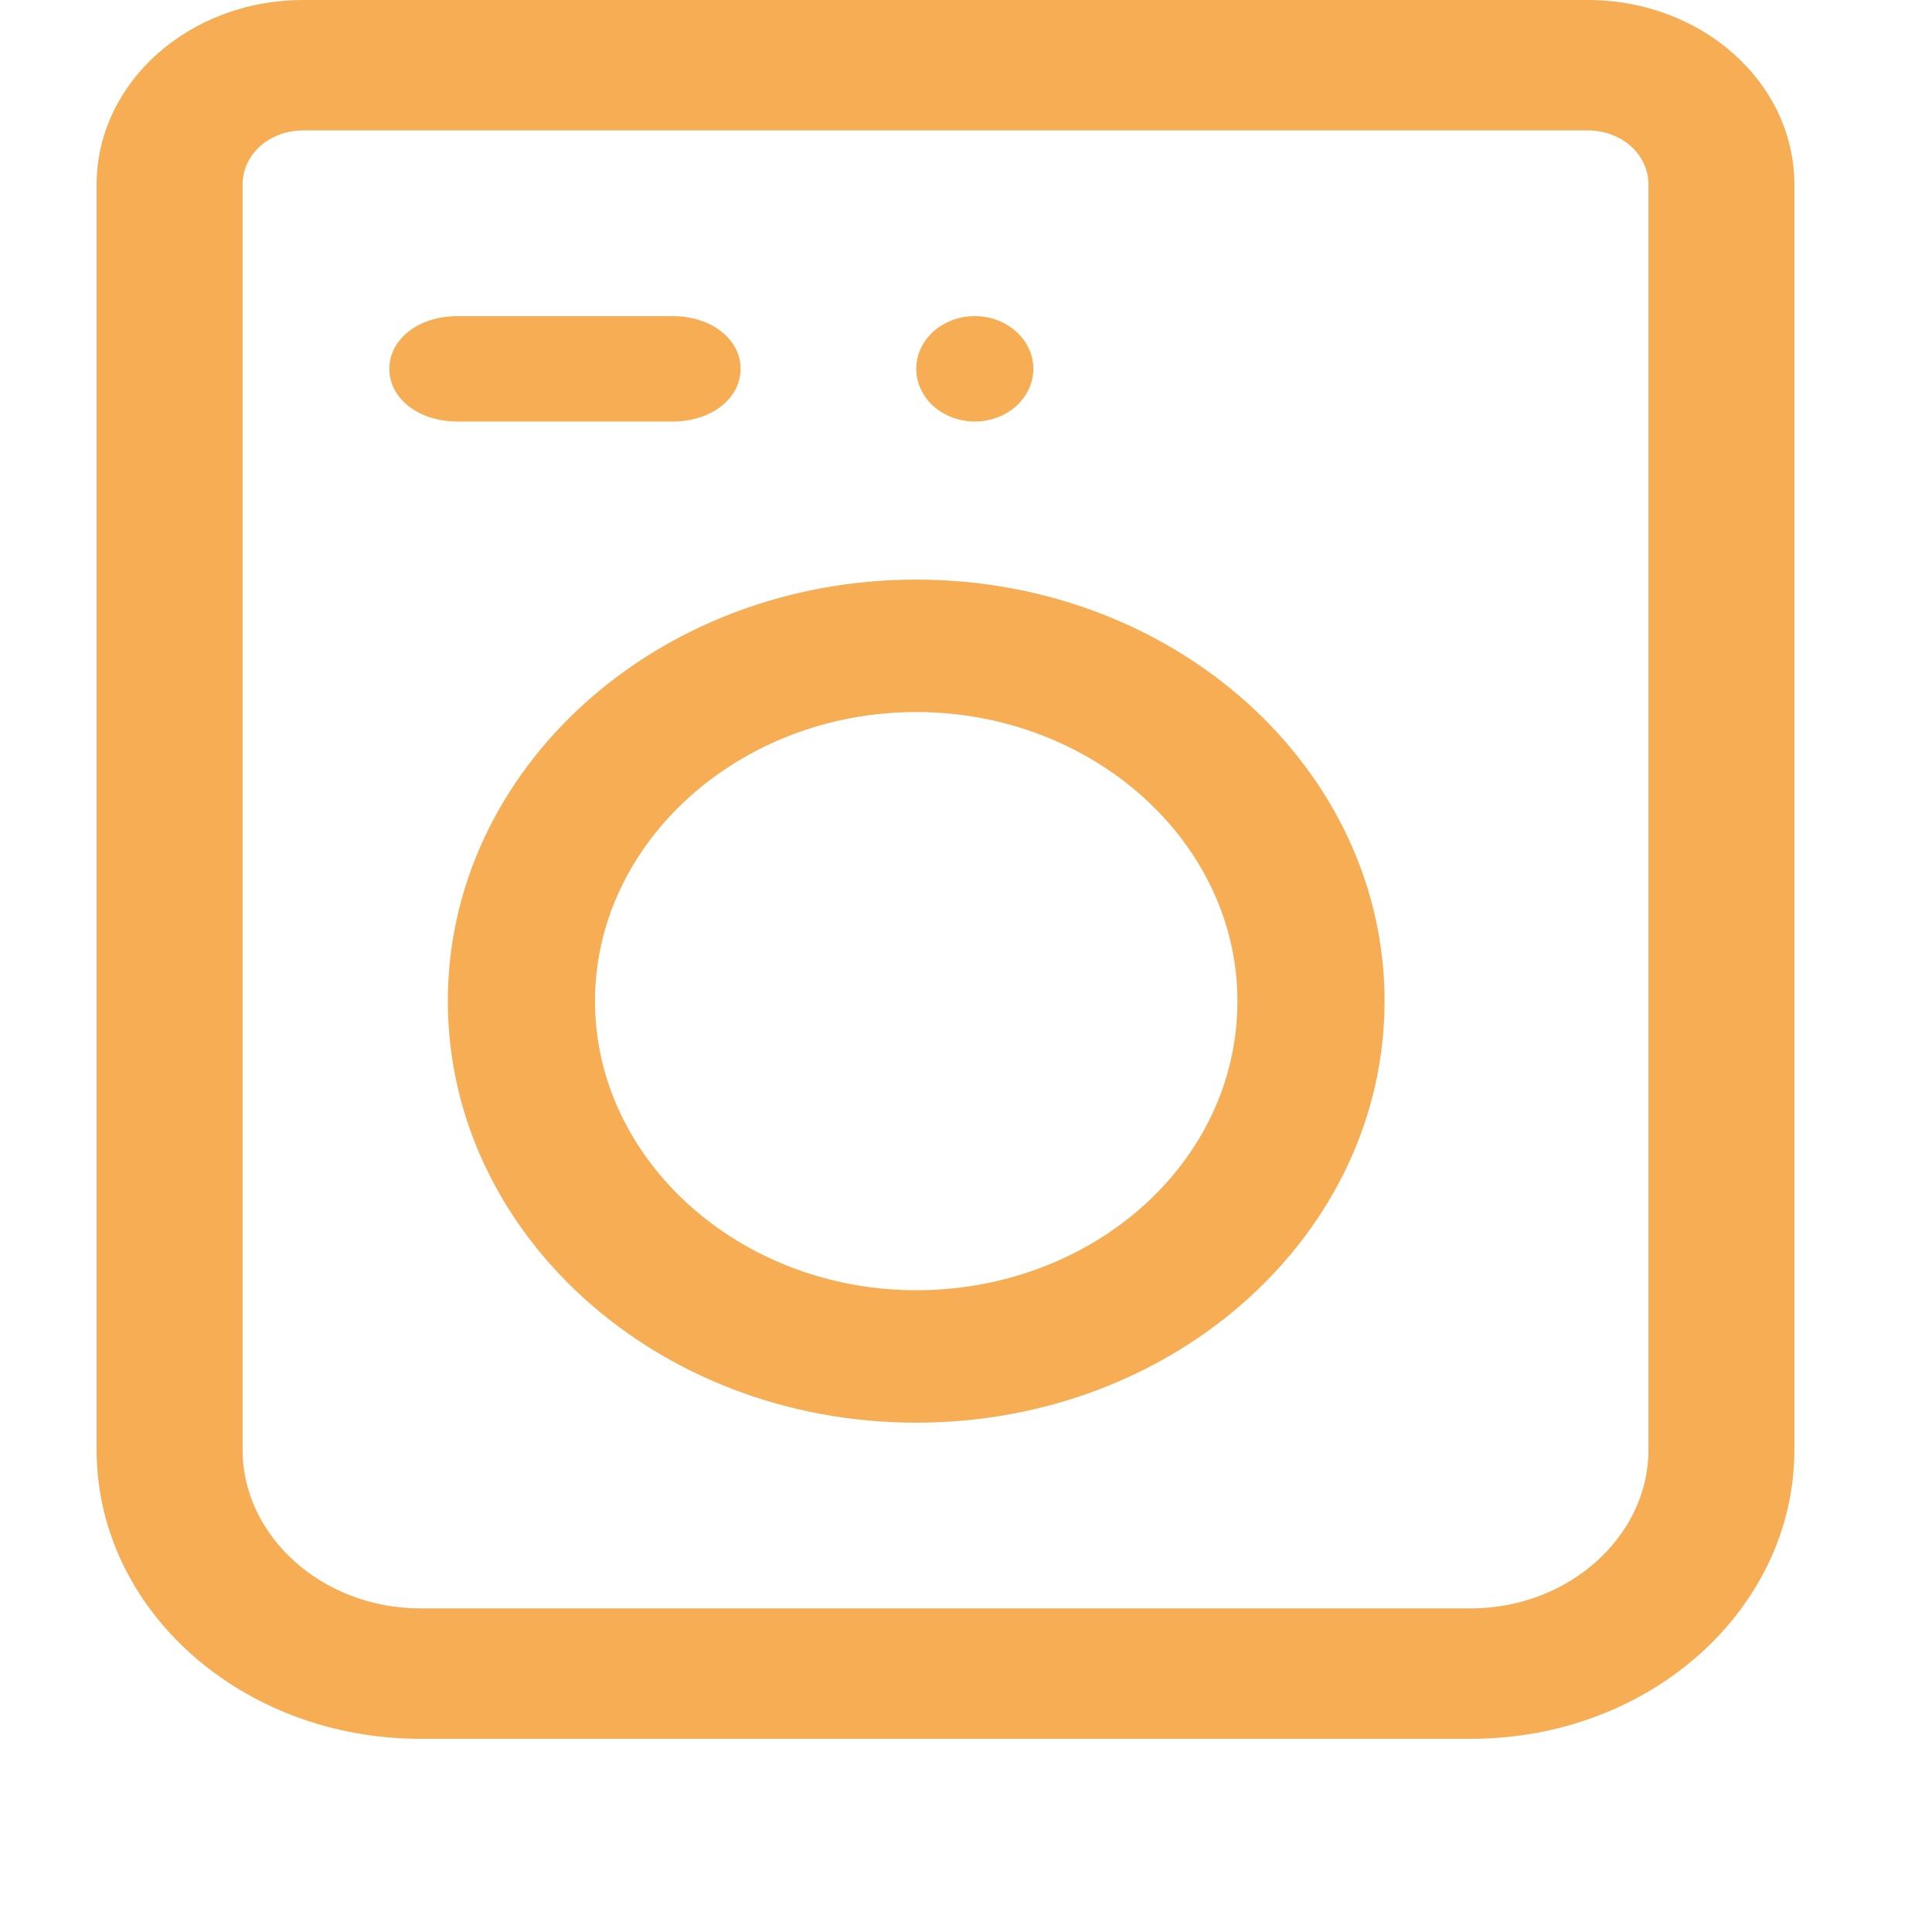 <svg xmlns="http://www.w3.org/2000/svg" xmlns:xlink="http://www.w3.org/1999/xlink" fill="none" version="1.1" width="40" height="40" viewBox="0 0 40 40"><defs><clipPath id="master_svg0_25_1929"><rect x="0" y="0" width="40" height="40" rx="0"/></clipPath></defs><g clip-path="url(#master_svg0_25_1929)"><g><g><g><g><path d="M32.871,0L6.281,0C3.914,0,2,1.71,2,3.825L2,30.015C2,33.345,5.022,36,8.698,36L30.454,36C34.18,36,37.151,33.3,37.151,30.015L37.151,3.825C37.151,1.71,35.238,0,32.871,0ZM34.13,30.015C34.13,31.815,32.468,33.3,30.454,33.3L8.698,33.3C6.684,33.3,5.022,31.815,5.022,30.015L5.022,3.825C5.022,3.195,5.576,2.7,6.281,2.7L32.871,2.7C33.576,2.7,34.13,3.195,34.13,3.825L34.13,30.015Z" fill="#F6AD54" fill-opacity="1"/></g><g><path d="M18.969,12C13.588,12,9.272,15.93,9.272,20.727C9.272,25.525,13.588,29.455,18.969,29.455C24.351,29.455,28.666,25.525,28.666,20.727C28.666,15.93,24.351,12,18.969,12ZM18.969,26.713C15.314,26.713,12.319,24.017,12.319,20.727C12.319,17.438,15.314,14.742,18.969,14.742C22.625,14.742,25.62,17.438,25.62,20.727C25.62,24.063,22.625,26.713,18.969,26.713Z" fill="#F6AD54" fill-opacity="1"/></g><g><path d="M18.97,7.636C18.97,8.026,19.201,8.386,19.576,8.581C19.951,8.776,20.413,8.776,20.788,8.581C21.163,8.386,21.394,8.026,21.394,7.636C21.394,7.034,20.851,6.545,20.182,6.545C19.512,6.545,18.97,7.034,18.97,7.636Z" fill="#F6AD54" fill-opacity="1"/></g><g><path d="M15.333,7.636C15.333,7.018,14.723,6.545,13.926,6.545L9.468,6.545C8.671,6.545,8.061,7.018,8.061,7.636C8.061,8.255,8.671,8.727,9.468,8.727L13.926,8.727C14.723,8.727,15.333,8.255,15.333,7.636Z" fill="#F6AD54" fill-opacity="1"/></g></g></g></g></g></svg>